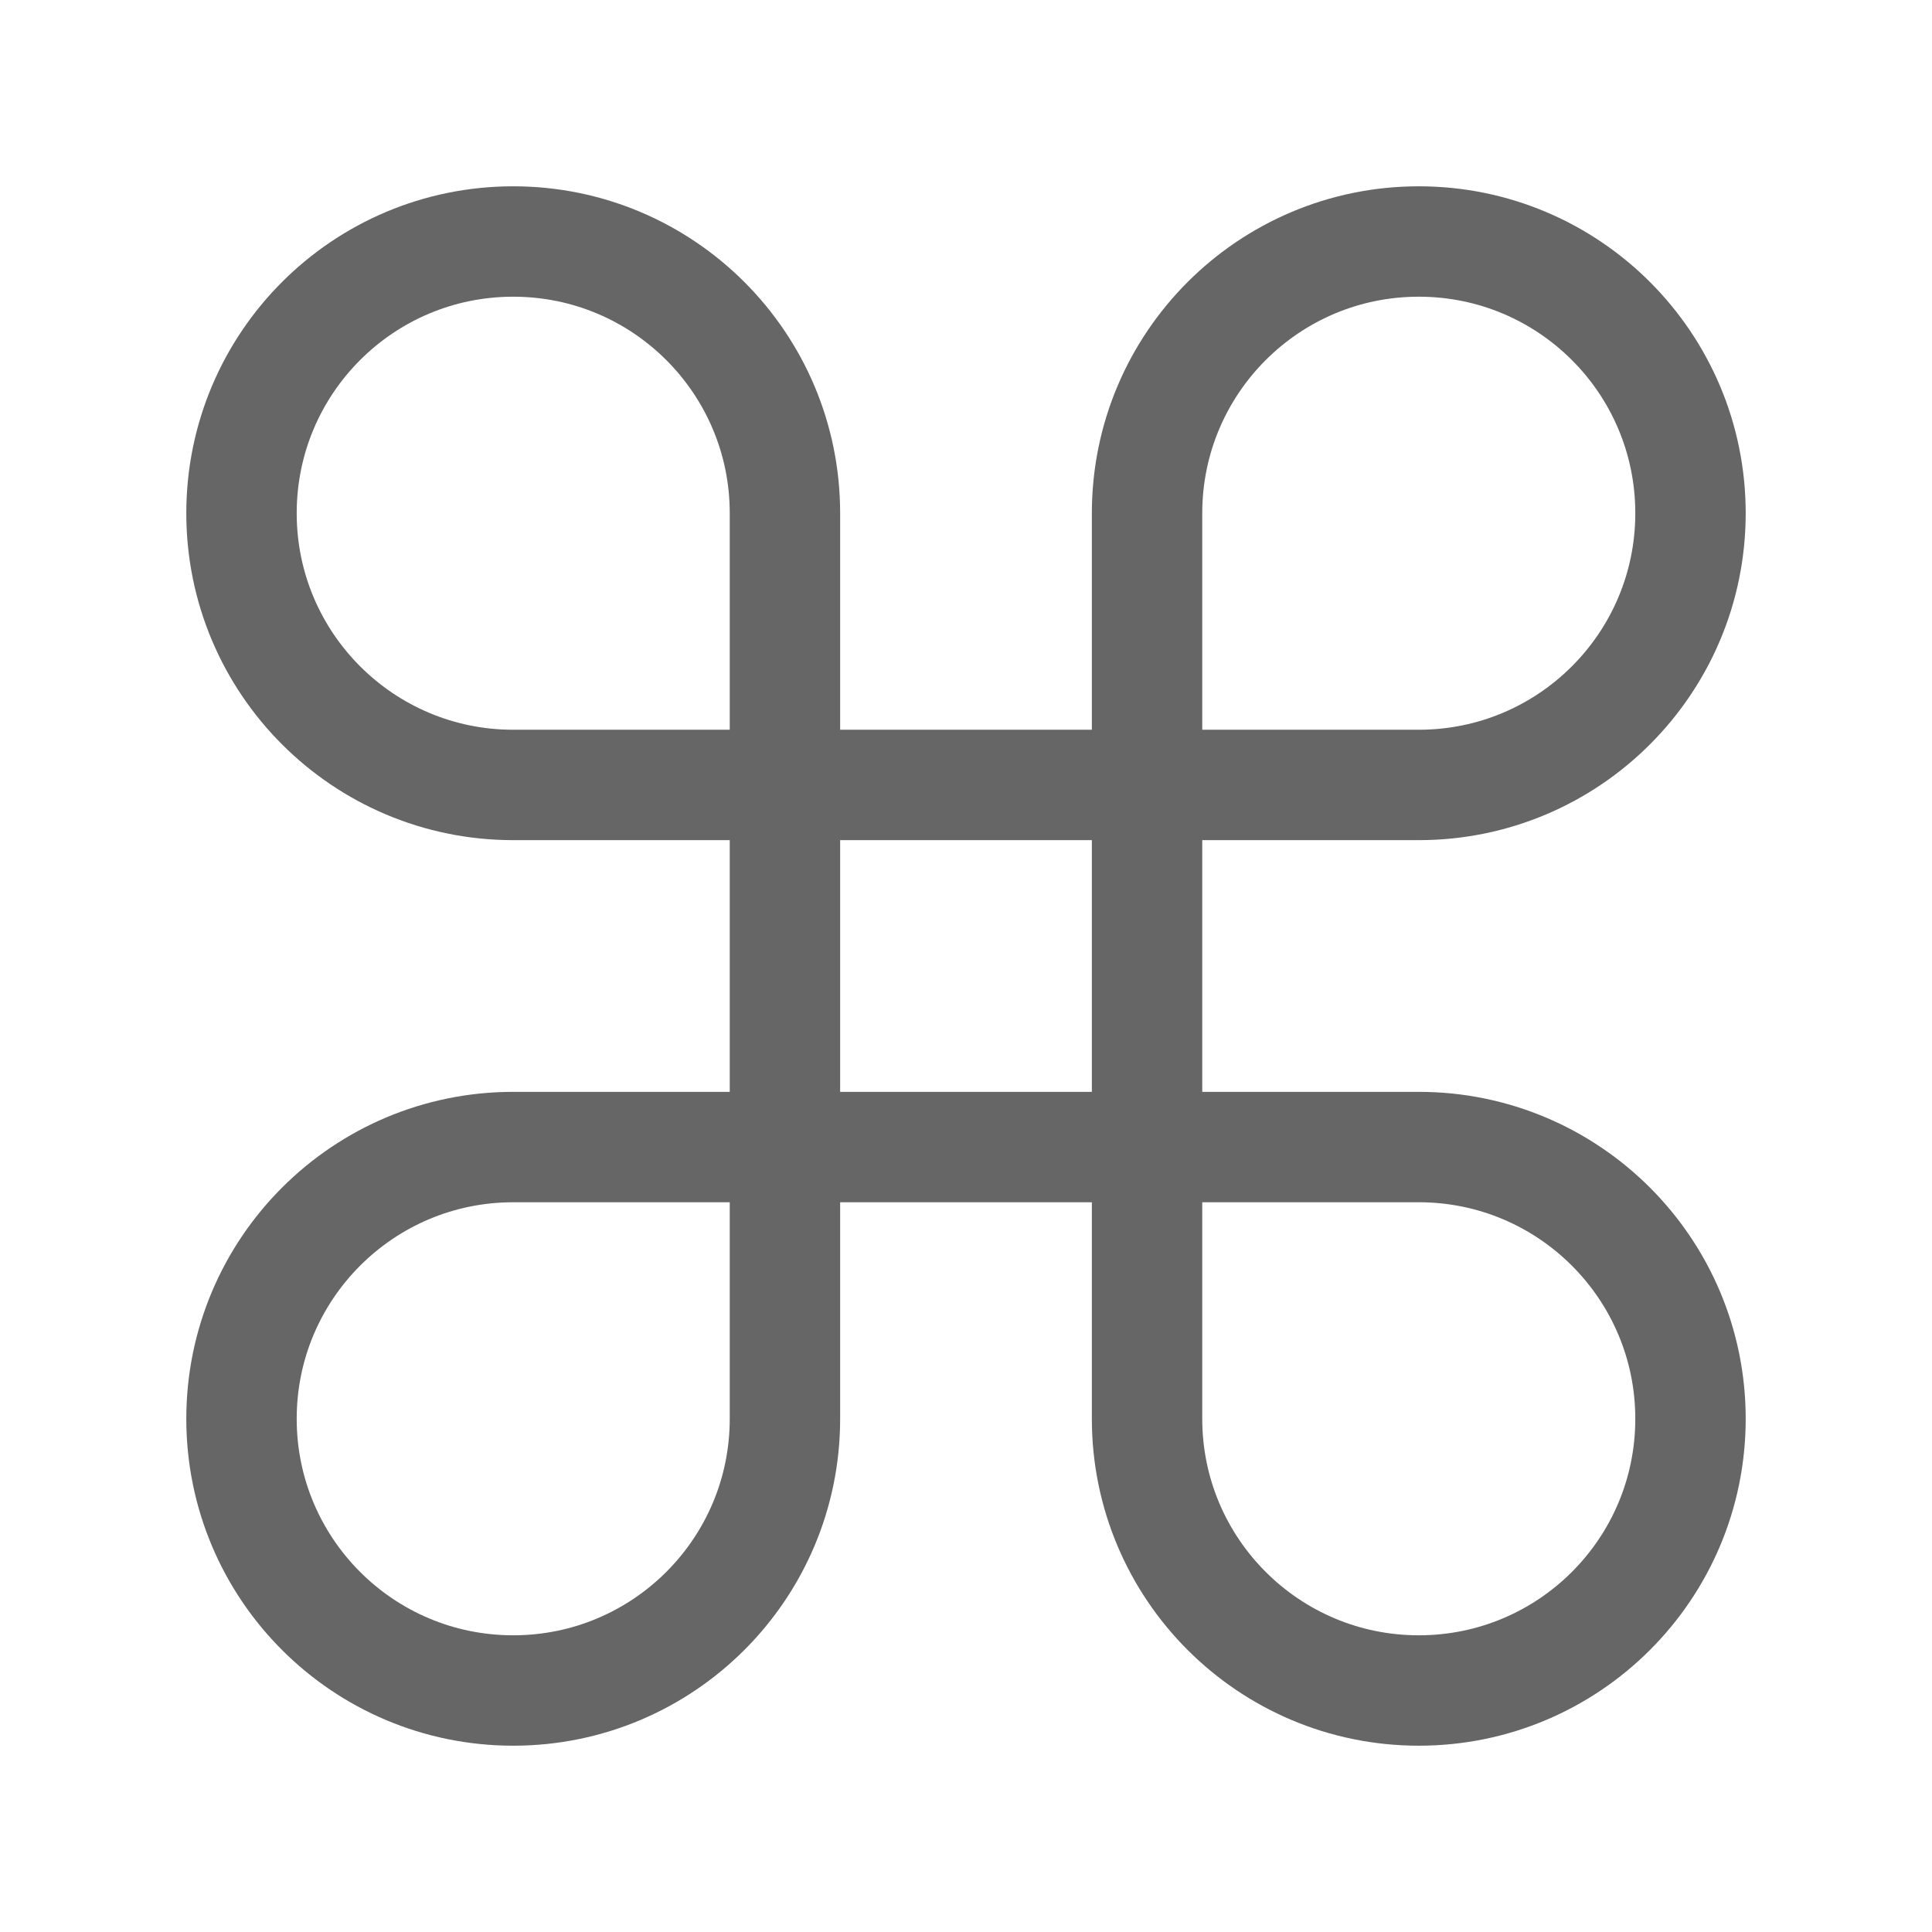 <svg width="14" height="14" viewBox="0 0 14 14" fill="none" xmlns="http://www.w3.org/2000/svg">
<path d="M1.75 3.719V3.719C1.75 4.806 2.631 5.688 3.719 5.688H10.281C11.369 5.688 12.25 4.806 12.25 3.719V3.719C12.25 2.631 11.369 1.75 10.281 1.75V1.75C9.194 1.75 8.312 2.631 8.312 3.719V10.281C8.312 11.369 9.194 12.25 10.281 12.25V12.25C11.369 12.25 12.25 11.369 12.25 10.281V10.281C12.25 9.194 11.369 8.312 10.281 8.312H3.719C2.631 8.312 1.75 9.194 1.75 10.281V10.281C1.75 11.369 2.631 12.25 3.719 12.25V12.25C4.806 12.25 5.688 11.369 5.688 10.281V3.719C5.688 2.631 4.806 1.75 3.719 1.75V1.75C2.631 1.75 1.75 2.631 1.75 3.719Z" stroke="black" stroke-opacity="0.6" stroke-width="0.8"/>
</svg>
